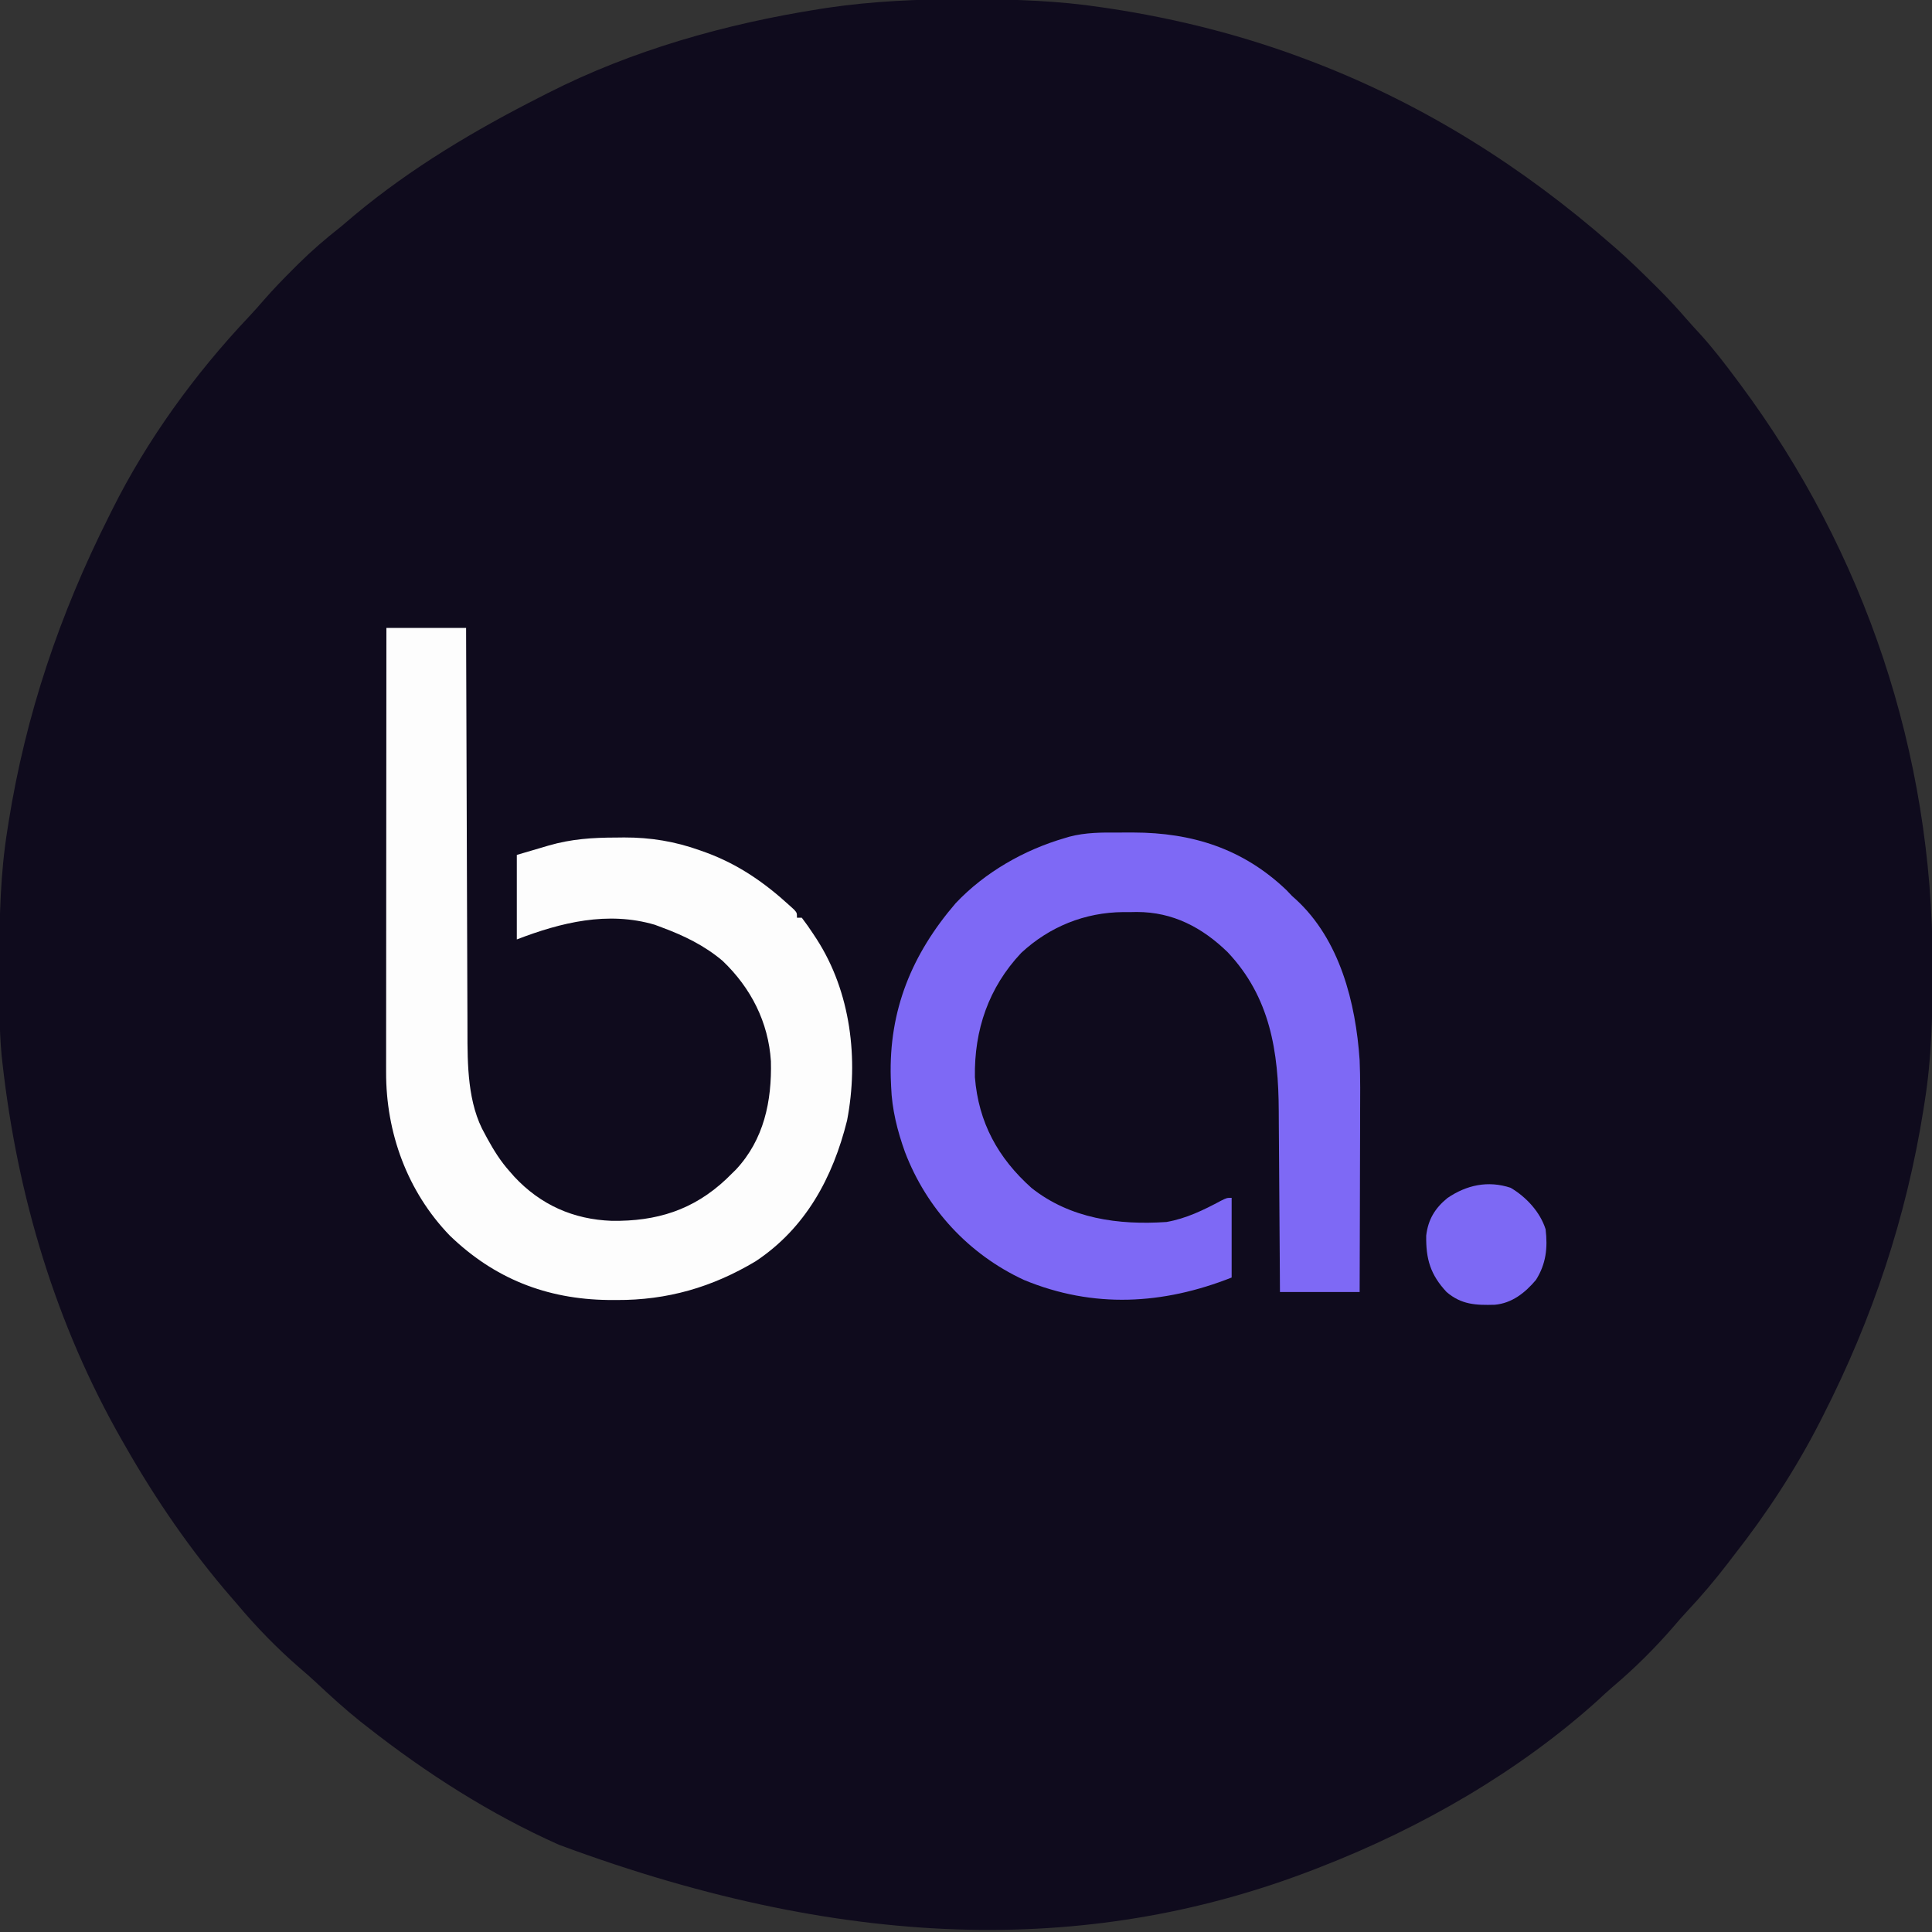 <?xml version="1.0" encoding="UTF-8"?>
<svg version="1.1" xmlns="http://www.w3.org/2000/svg" width="800" height="800">
<rect width="100%" height="100%" fill="#333333" stroke="none"/>
<path d="M0 0 C1.137 0.002 2.274 0.004 3.446 0.006 C21.308 0.054 38.811 0.647 56.5 3.312 C57.63 3.479 58.76 3.645 59.925 3.816 C88.125 8.098 115.852 15.129 142.5 25.312 C143.967 25.872 143.967 25.872 145.463 26.443 C190.598 43.938 231.122 69.513 267.5 101.312 C268.338 102.037 269.176 102.761 270.039 103.508 C275.45 108.267 280.581 113.293 285.688 118.375 C286.686 119.366 286.686 119.366 287.705 120.378 C291.612 124.298 295.332 128.329 298.948 132.52 C300.856 134.724 302.833 136.86 304.812 139 C310.066 144.838 314.821 151.014 319.5 157.312 C320 157.983 320.501 158.654 321.017 159.345 C372.87 229.089 400.707 312.449 400.75 399.312 C400.751 401.125 400.751 401.125 400.752 402.975 C400.736 420.952 400.322 438.527 397.5 456.312 C397.227 458.068 397.227 458.068 396.948 459.858 C389.842 504.417 375.938 546.132 355.5 586.312 C354.992 587.313 354.484 588.313 353.961 589.344 C343.994 608.769 331.984 627.143 318.5 644.312 C317.633 645.445 316.767 646.577 315.902 647.711 C310.559 654.666 304.966 661.262 298.969 667.66 C297 669.775 295.111 671.917 293.25 674.125 C285.655 682.878 277.213 691.268 268.352 698.734 C266.194 700.573 264.139 702.507 262.062 704.438 C229.099 734.125 188.689 757.279 147.5 773.312 C146.479 773.712 145.457 774.111 144.405 774.522 C55.884 808.7 -44.776 810.007 -168.043 764.196 C-196.526 751.505 -223.005 734.544 -247.5 715.312 C-248.966 714.166 -248.966 714.166 -250.461 712.996 C-256.744 707.964 -262.643 702.567 -268.52 697.074 C-270.757 694.988 -273.037 692.973 -275.375 691 C-284.739 682.894 -293.567 673.817 -301.5 664.312 C-302.705 662.924 -302.705 662.924 -303.934 661.508 C-320.512 642.348 -334.952 621.313 -347.5 599.312 C-347.945 598.54 -348.39 597.767 -348.849 596.97 C-376.48 548.726 -392.346 495.418 -398.5 440.312 C-398.605 439.383 -398.709 438.454 -398.817 437.496 C-399.947 425.48 -399.744 413.369 -399.75 401.312 C-399.751 400.104 -399.751 398.895 -399.752 397.65 C-399.736 379.673 -399.322 362.098 -396.5 344.312 C-396.318 343.142 -396.136 341.972 -395.948 340.767 C-388.83 296.134 -374.777 254.615 -354.5 214.312 C-354.079 213.463 -353.657 212.614 -353.223 211.739 C-338.648 182.437 -318.81 155.132 -296.352 131.375 C-294.227 129.122 -292.187 126.81 -290.164 124.465 C-286.36 120.097 -282.347 115.967 -278.25 111.875 C-277.503 111.129 -276.755 110.382 -275.986 109.613 C-270.418 104.106 -264.667 99.14 -258.5 94.312 C-256.58 92.692 -254.663 91.066 -252.75 89.438 C-229.145 69.777 -202.829 54.155 -175.5 40.312 C-174.642 39.873 -173.783 39.433 -172.899 38.979 C-137.798 21.088 -98.99 10.173 -60.188 4.062 C-59.236 3.911 -58.285 3.76 -57.305 3.605 C-38.243 0.777 -19.25 -0.064 0 0 Z " fill="#0F0B1D" transform="translate(399.5,-0.312)"/>
<path d="M0 0 C10.89 0 21.78 0 33 0 C33.006 2.253 33.012 4.505 33.018 6.826 C33.075 28.1 33.148 49.374 33.236 70.648 C33.281 81.584 33.32 92.52 33.346 103.456 C33.37 112.995 33.403 122.534 33.449 132.073 C33.473 137.118 33.491 142.162 33.498 147.206 C33.504 151.968 33.524 156.73 33.554 161.493 C33.563 163.227 33.567 164.961 33.565 166.695 C33.555 180.839 33.593 197.044 40.812 209.625 C41.342 210.609 41.342 210.609 41.883 211.614 C44.531 216.429 47.33 220.91 51 225 C51.643 225.735 52.286 226.47 52.949 227.227 C63.839 238.918 77.432 244.942 93.305 245.521 C111.836 245.777 127.054 241.105 140.719 228.242 C141.848 227.132 141.848 227.132 143 226 C143.567 225.446 144.134 224.891 144.719 224.32 C156.336 211.899 159.631 195.956 159.219 179.43 C158.186 163.237 150.925 149.041 139.219 137.875 C131.686 131.51 123.199 127.397 114 124 C112.587 123.468 112.587 123.468 111.145 122.926 C91.638 117.183 72.312 121.957 54 129 C54 117.45 54 105.9 54 94 C58.95 92.546 58.95 92.546 64 91.062 C65.024 90.758 66.047 90.454 67.102 90.141 C76.606 87.389 85.4 86.818 95.25 86.812 C96.834 86.794 96.834 86.794 98.449 86.775 C109.421 86.755 119.55 88.421 129.875 92.125 C130.734 92.432 131.592 92.739 132.477 93.056 C145.825 98 156.56 105.454 167 115 C167.615 115.561 168.23 116.121 168.863 116.699 C170 118 170 118 170 120 C170.66 120 171.32 120 172 120 C173.706 122.238 175.274 124.463 176.812 126.812 C177.263 127.499 177.714 128.185 178.178 128.892 C192.263 150.733 195.636 178.567 190.754 203.969 C184.899 227.511 173.656 248.504 152.883 262.277 C134.889 273.03 116.306 278.42 95.25 278.312 C94.115 278.308 92.981 278.304 91.812 278.3 C66.265 277.958 44.607 269.402 26.188 251.562 C8.678 233.401 -0.221 209.027 -0.12 183.869 C-0.121 183.079 -0.122 182.289 -0.123 181.475 C-0.124 178.844 -0.119 176.212 -0.114 173.58 C-0.113 171.688 -0.113 169.795 -0.114 167.902 C-0.114 162.775 -0.108 157.647 -0.101 152.52 C-0.095 147.157 -0.095 141.795 -0.093 136.432 C-0.09 126.282 -0.082 116.132 -0.072 105.982 C-0.061 94.425 -0.055 82.868 -0.05 71.31 C-0.04 47.54 -0.022 23.77 0 0 Z " fill="#FDFDFD" transform="translate(160,260)"/>
<path d="M0 0 C2.023 0.011 4.045 0 6.068 -0.013 C30.57 0.035 51.532 6.712 69.478 23.823 C70.241 24.628 71.004 25.432 71.791 26.261 C72.297 26.712 72.804 27.163 73.326 27.628 C91.589 44.352 98.165 70.441 99.791 94.261 C100.1 101.843 100.026 109.432 99.986 117.019 C99.982 119.145 99.979 121.272 99.977 123.398 C99.97 128.932 99.95 134.465 99.928 139.999 C99.907 145.671 99.898 151.343 99.888 157.015 C99.867 168.097 99.832 179.179 99.791 190.261 C88.901 190.261 78.011 190.261 66.791 190.261 C66.769 186.115 66.769 186.115 66.746 181.886 C66.696 172.698 66.629 163.51 66.555 154.322 C66.51 148.757 66.471 143.193 66.444 137.629 C66.418 132.247 66.377 126.866 66.327 121.484 C66.311 119.443 66.299 117.402 66.293 115.361 C66.209 90.735 62.741 68.159 45.115 49.515 C34.565 39.284 22.447 32.889 7.531 32.899 C6.606 32.916 5.681 32.932 4.728 32.948 C3.335 32.943 3.335 32.943 1.914 32.938 C-13.99 33.061 -28.614 38.963 -40.334 49.823 C-53.842 64.165 -59.84 81.743 -59.522 101.292 C-58.044 120.062 -49.956 134.76 -36.073 147.171 C-20.029 159.895 -0.024 162.605 19.791 161.261 C27.991 159.829 35.13 156.337 42.427 152.433 C44.791 151.261 44.791 151.261 46.791 151.261 C46.791 162.151 46.791 173.041 46.791 184.261 C18.327 195.496 -10.468 197.152 -39.209 185.261 C-62.086 174.648 -79.534 155.731 -88.482 132.288 C-91.617 123.548 -93.893 114.567 -94.209 105.261 C-94.261 104.021 -94.313 102.781 -94.366 101.503 C-95.161 73.521 -85.619 50.356 -67.467 29.233 C-55.337 16.41 -39.11 7.159 -22.209 2.261 C-21.622 2.084 -21.034 1.908 -20.429 1.726 C-13.67 -0.062 -6.958 -0.043 0 0 Z " fill="#7E69F5" transform="translate(463.209,344.739)"/>
<path d="M0 0 C6.44 3.793 12.205 10.005 14.477 17.164 C15.404 24.886 14.664 31.534 10.477 38.164 C5.969 43.502 0.551 47.797 -6.562 48.438 C-14.424 48.66 -20.385 48.408 -26.523 43.164 C-33.211 36 -35.131 29.499 -34.957 19.746 C-34.155 13.123 -31.329 8.462 -26.191 4.254 C-18.29 -1.146 -9.386 -3.109 0 0 Z " fill="#7D69F4" transform="translate(625.523,491.836)"/>
</svg>
